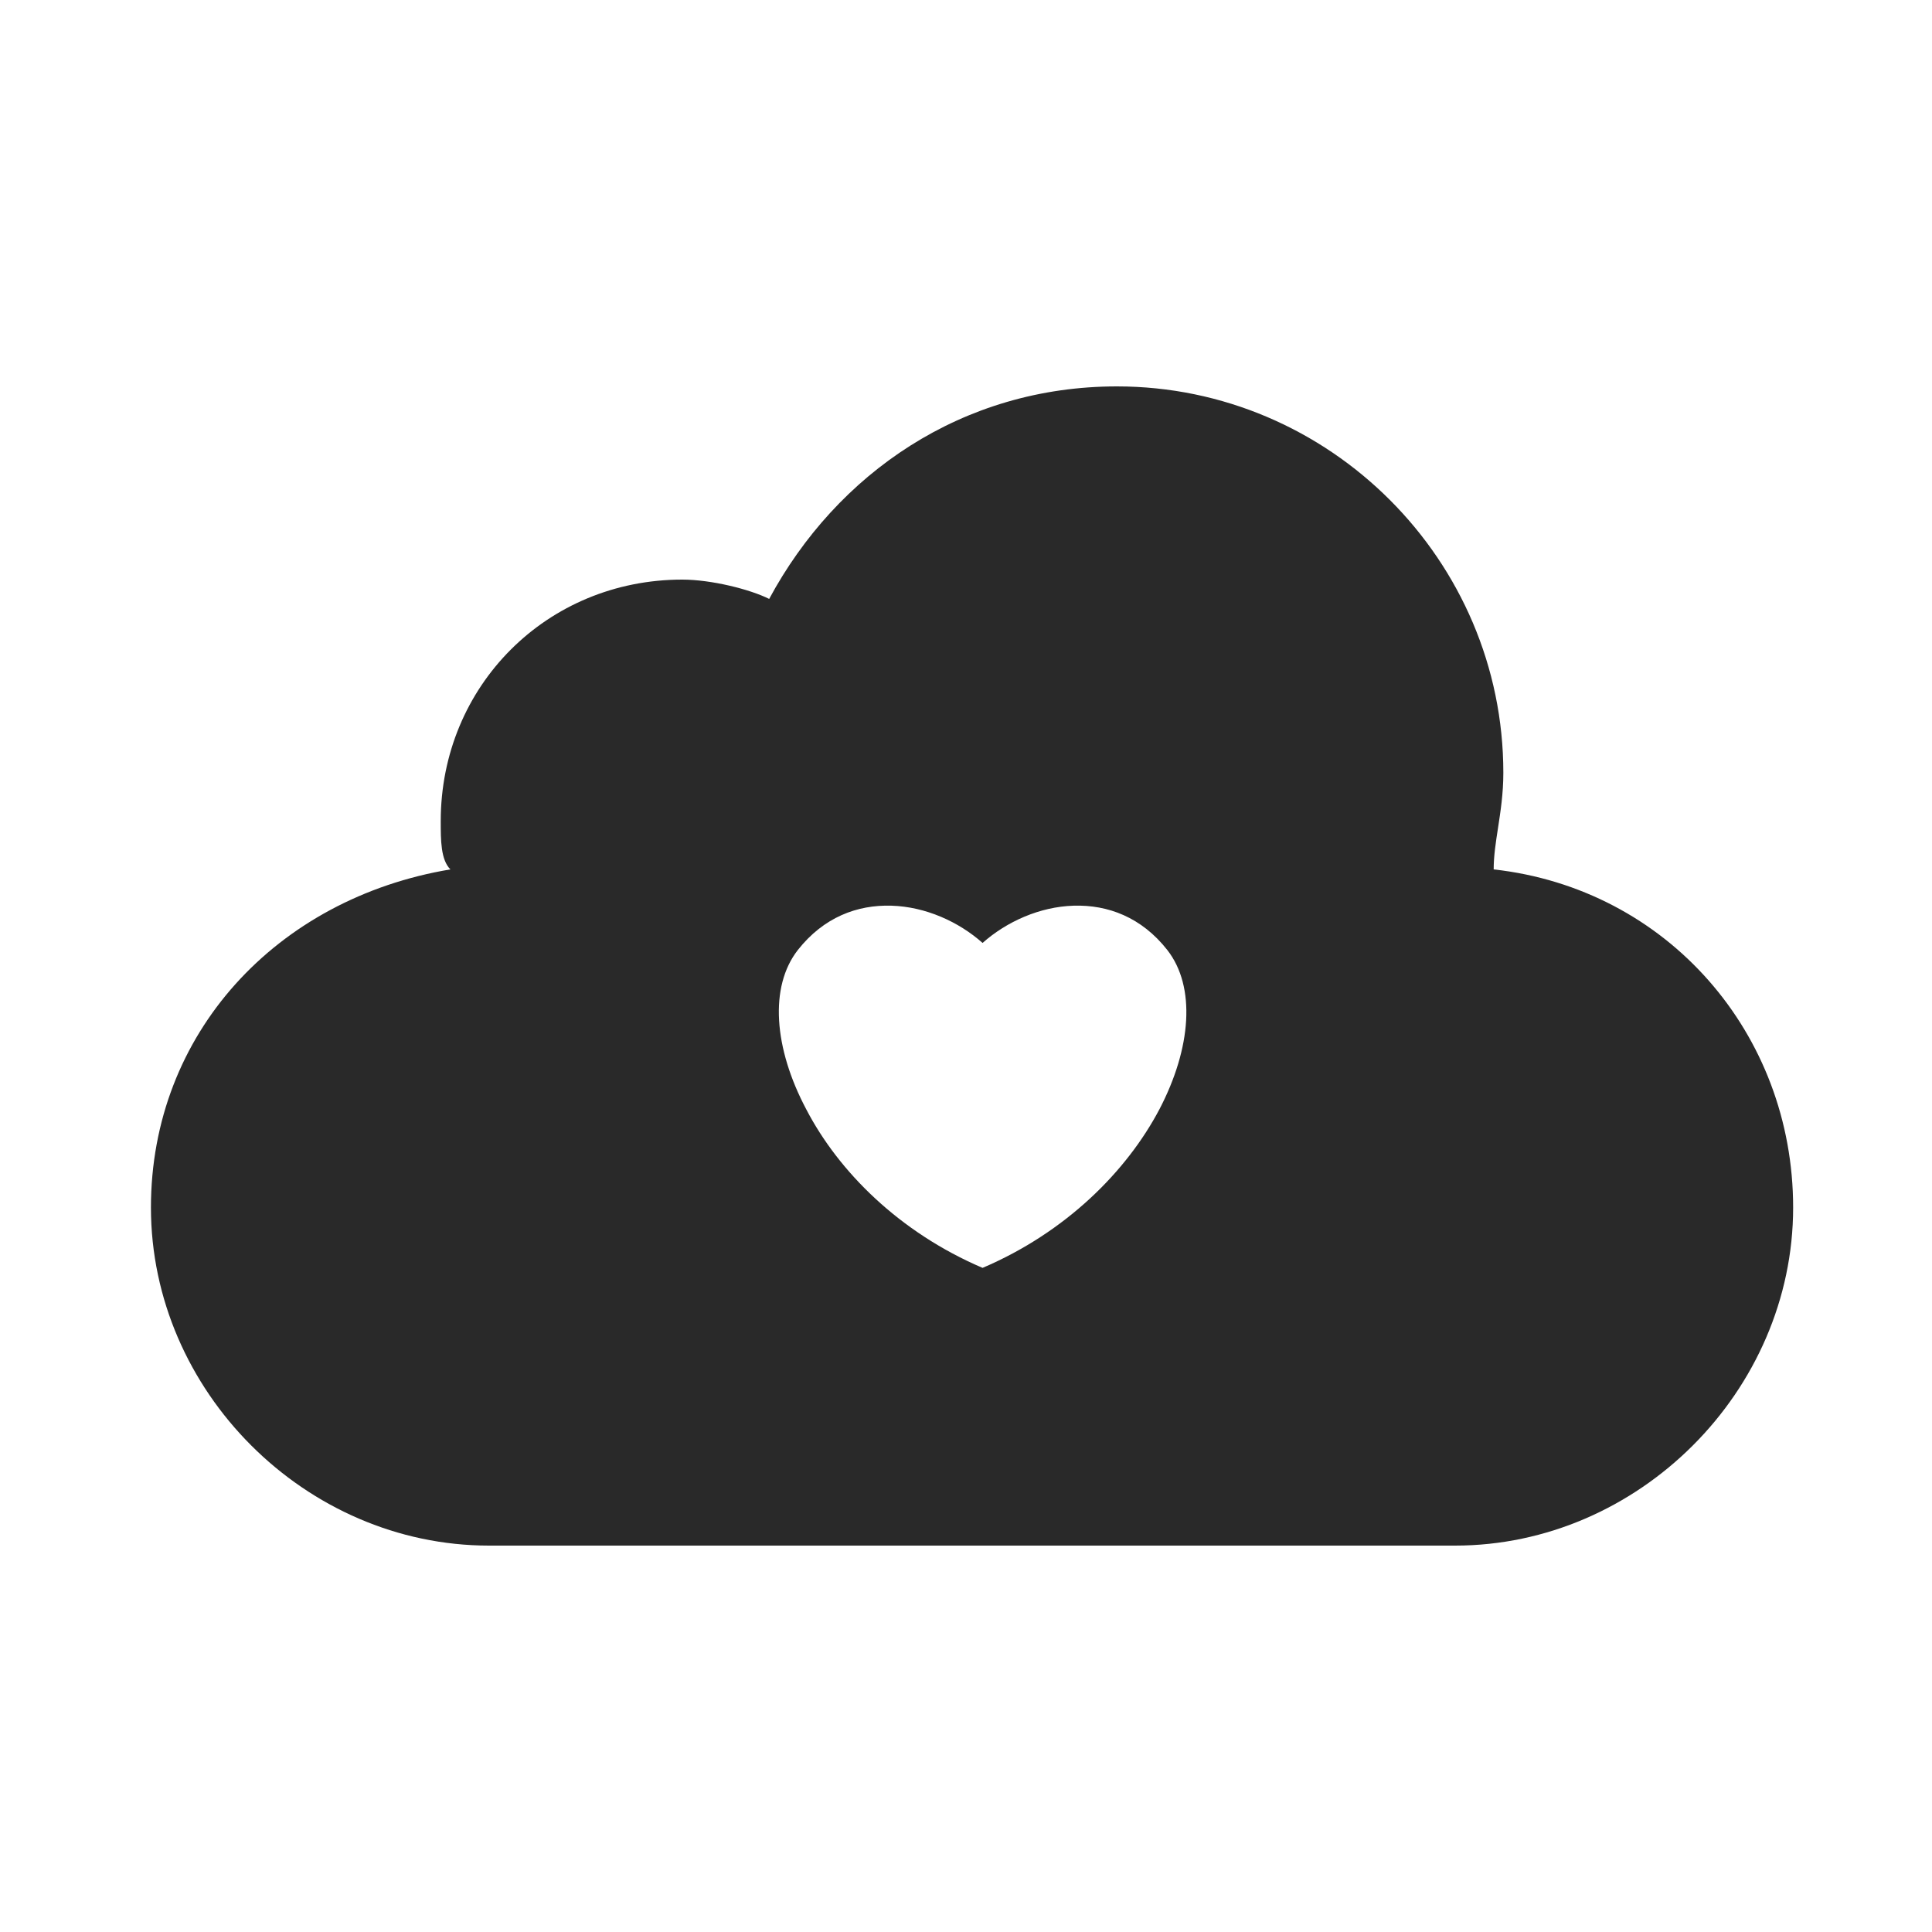 <svg width="64" height="64" viewBox="0 0 64 64" fill="none" xmlns="http://www.w3.org/2000/svg">
<path fill-rule="evenodd" clip-rule="evenodd" d="M49.623 27.431C49.549 27.909 49.48 28.355 49.48 28.8C55.24 29.44 59.4 34.24 59.4 40C59.4 46.08 54.28 51.2 48.2 51.2H16.2C10.12 51.2 5 46.08 5 40C5 34.24 9.16 29.76 14.92 28.8C14.6 28.48 14.6 27.84 14.6 27.2C14.6 22.72 18.12 19.2 22.6 19.2C23.56 19.2 24.84 19.52 25.48 19.84C27.72 15.68 31.88 12.8 37 12.8C44.04 12.8 49.8 18.56 49.8 25.6C49.8 26.286 49.708 26.88 49.623 27.431ZM38.404 36.753C37.323 38.798 35.319 40.817 32.549 42C29.78 40.817 27.776 38.798 26.711 36.753C25.63 34.717 25.48 32.689 26.428 31.472C27.285 30.382 28.399 29.968 29.53 30.002C30.661 30.036 31.759 30.534 32.549 31.236C33.339 30.534 34.437 30.036 35.568 30.002C36.699 29.968 37.814 30.382 38.67 31.472C39.618 32.689 39.469 34.717 38.404 36.753Z" fill="#292929"/>
</svg>

